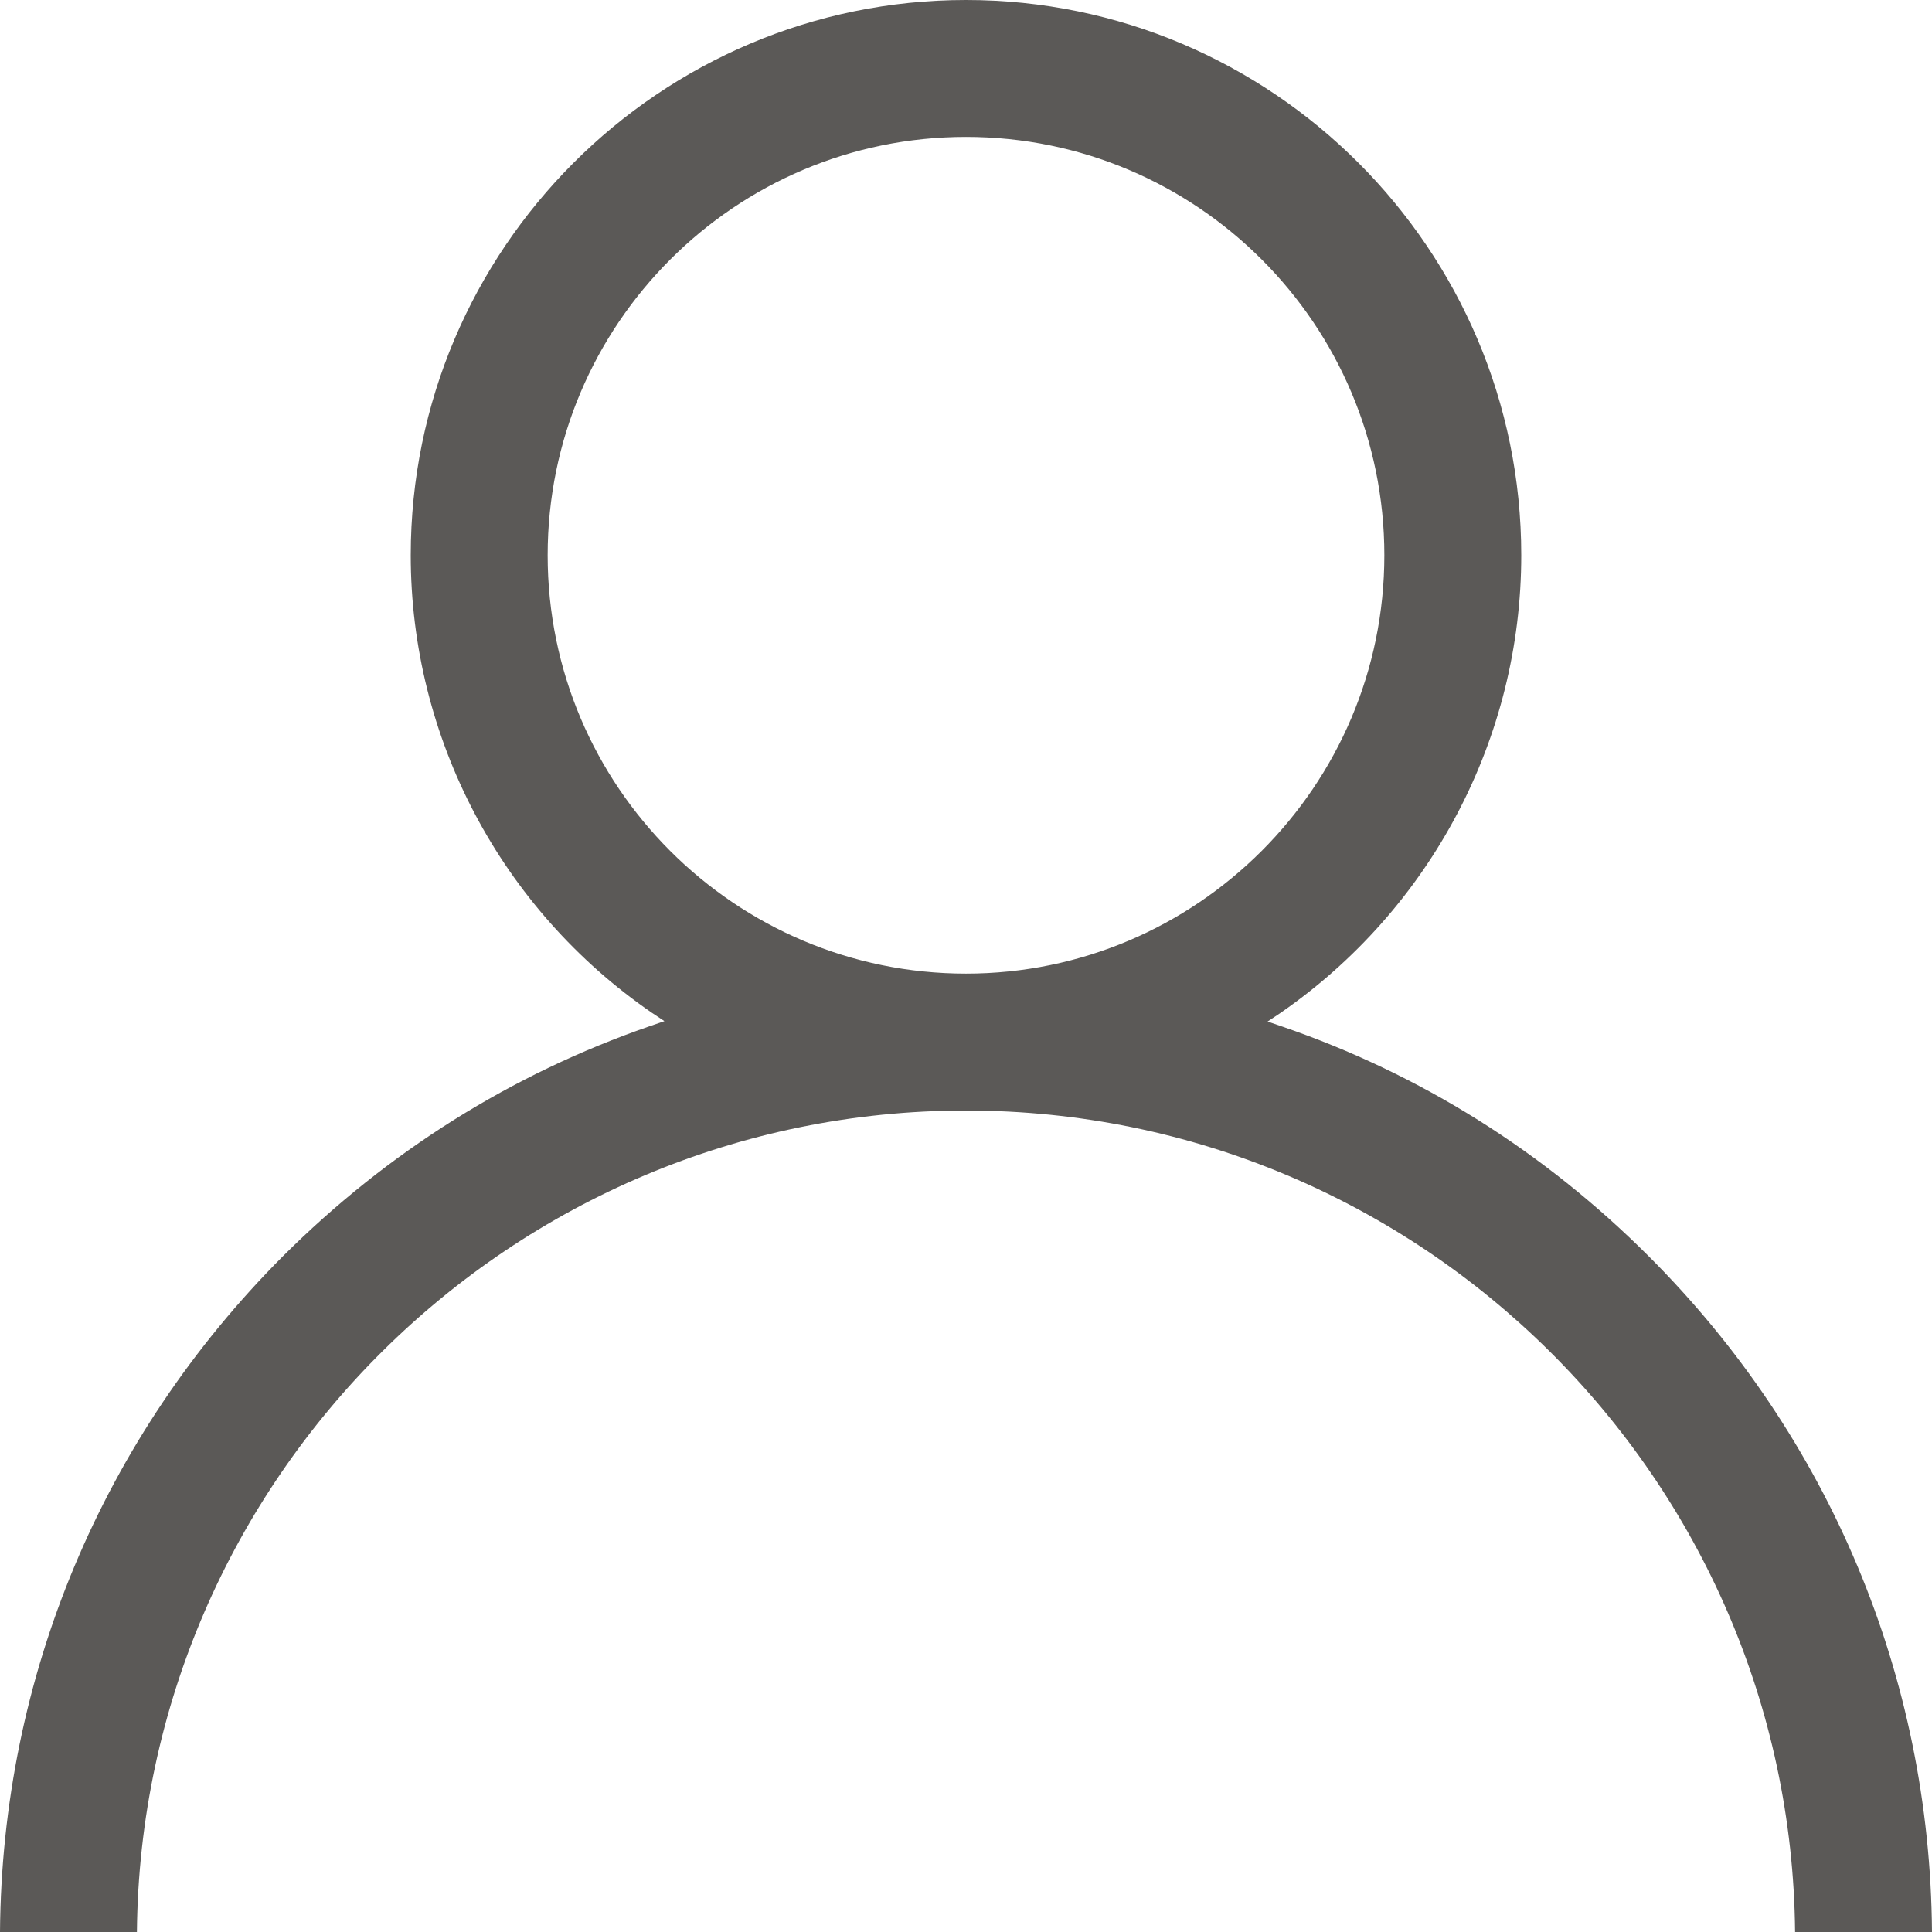 <?xml version="1.0" encoding="utf-8"?>
<!-- Generator: Adobe Illustrator 24.2.0, SVG Export Plug-In . SVG Version: 6.00 Build 0)  -->
<svg version="1.1" id="Isolation_Mode" xmlns="http://www.w3.org/2000/svg" xmlns:xlink="http://www.w3.org/1999/xlink" x="0px"
	 y="0px" viewBox="0 0 508 508" style="enable-background:new 0 0 508 508;" xml:space="preserve">
<style type="text/css">
	.st0{fill:#5B5957;}
</style>
<g>
	<path class="st0" d="M433.6,330.4c-27.6-27.6-60.1-48-96.5-60.5l-3.8-1.3l3.3-2.2C376.3,239,400,194,400,146
		C400,65.5,334.5,0,254,0S108,65.5,108,146c0,48,23.7,93,63.4,120.3l3.3,2.2l-3.8,1.3c-36.4,12.6-68.9,33-96.5,60.5
		C26.9,377.9,0.5,440.9,0,508h36c1.1-119.3,98.5-216,218-216s216.9,96.7,218,216h36C507.5,440.9,481.1,377.9,433.6,330.4z M254,256
		c-60.7,0-110-49.3-110-110S193.3,36,254,36s110,49.3,110,110S314.6,256,254,256z"/>
</g>
</svg>
